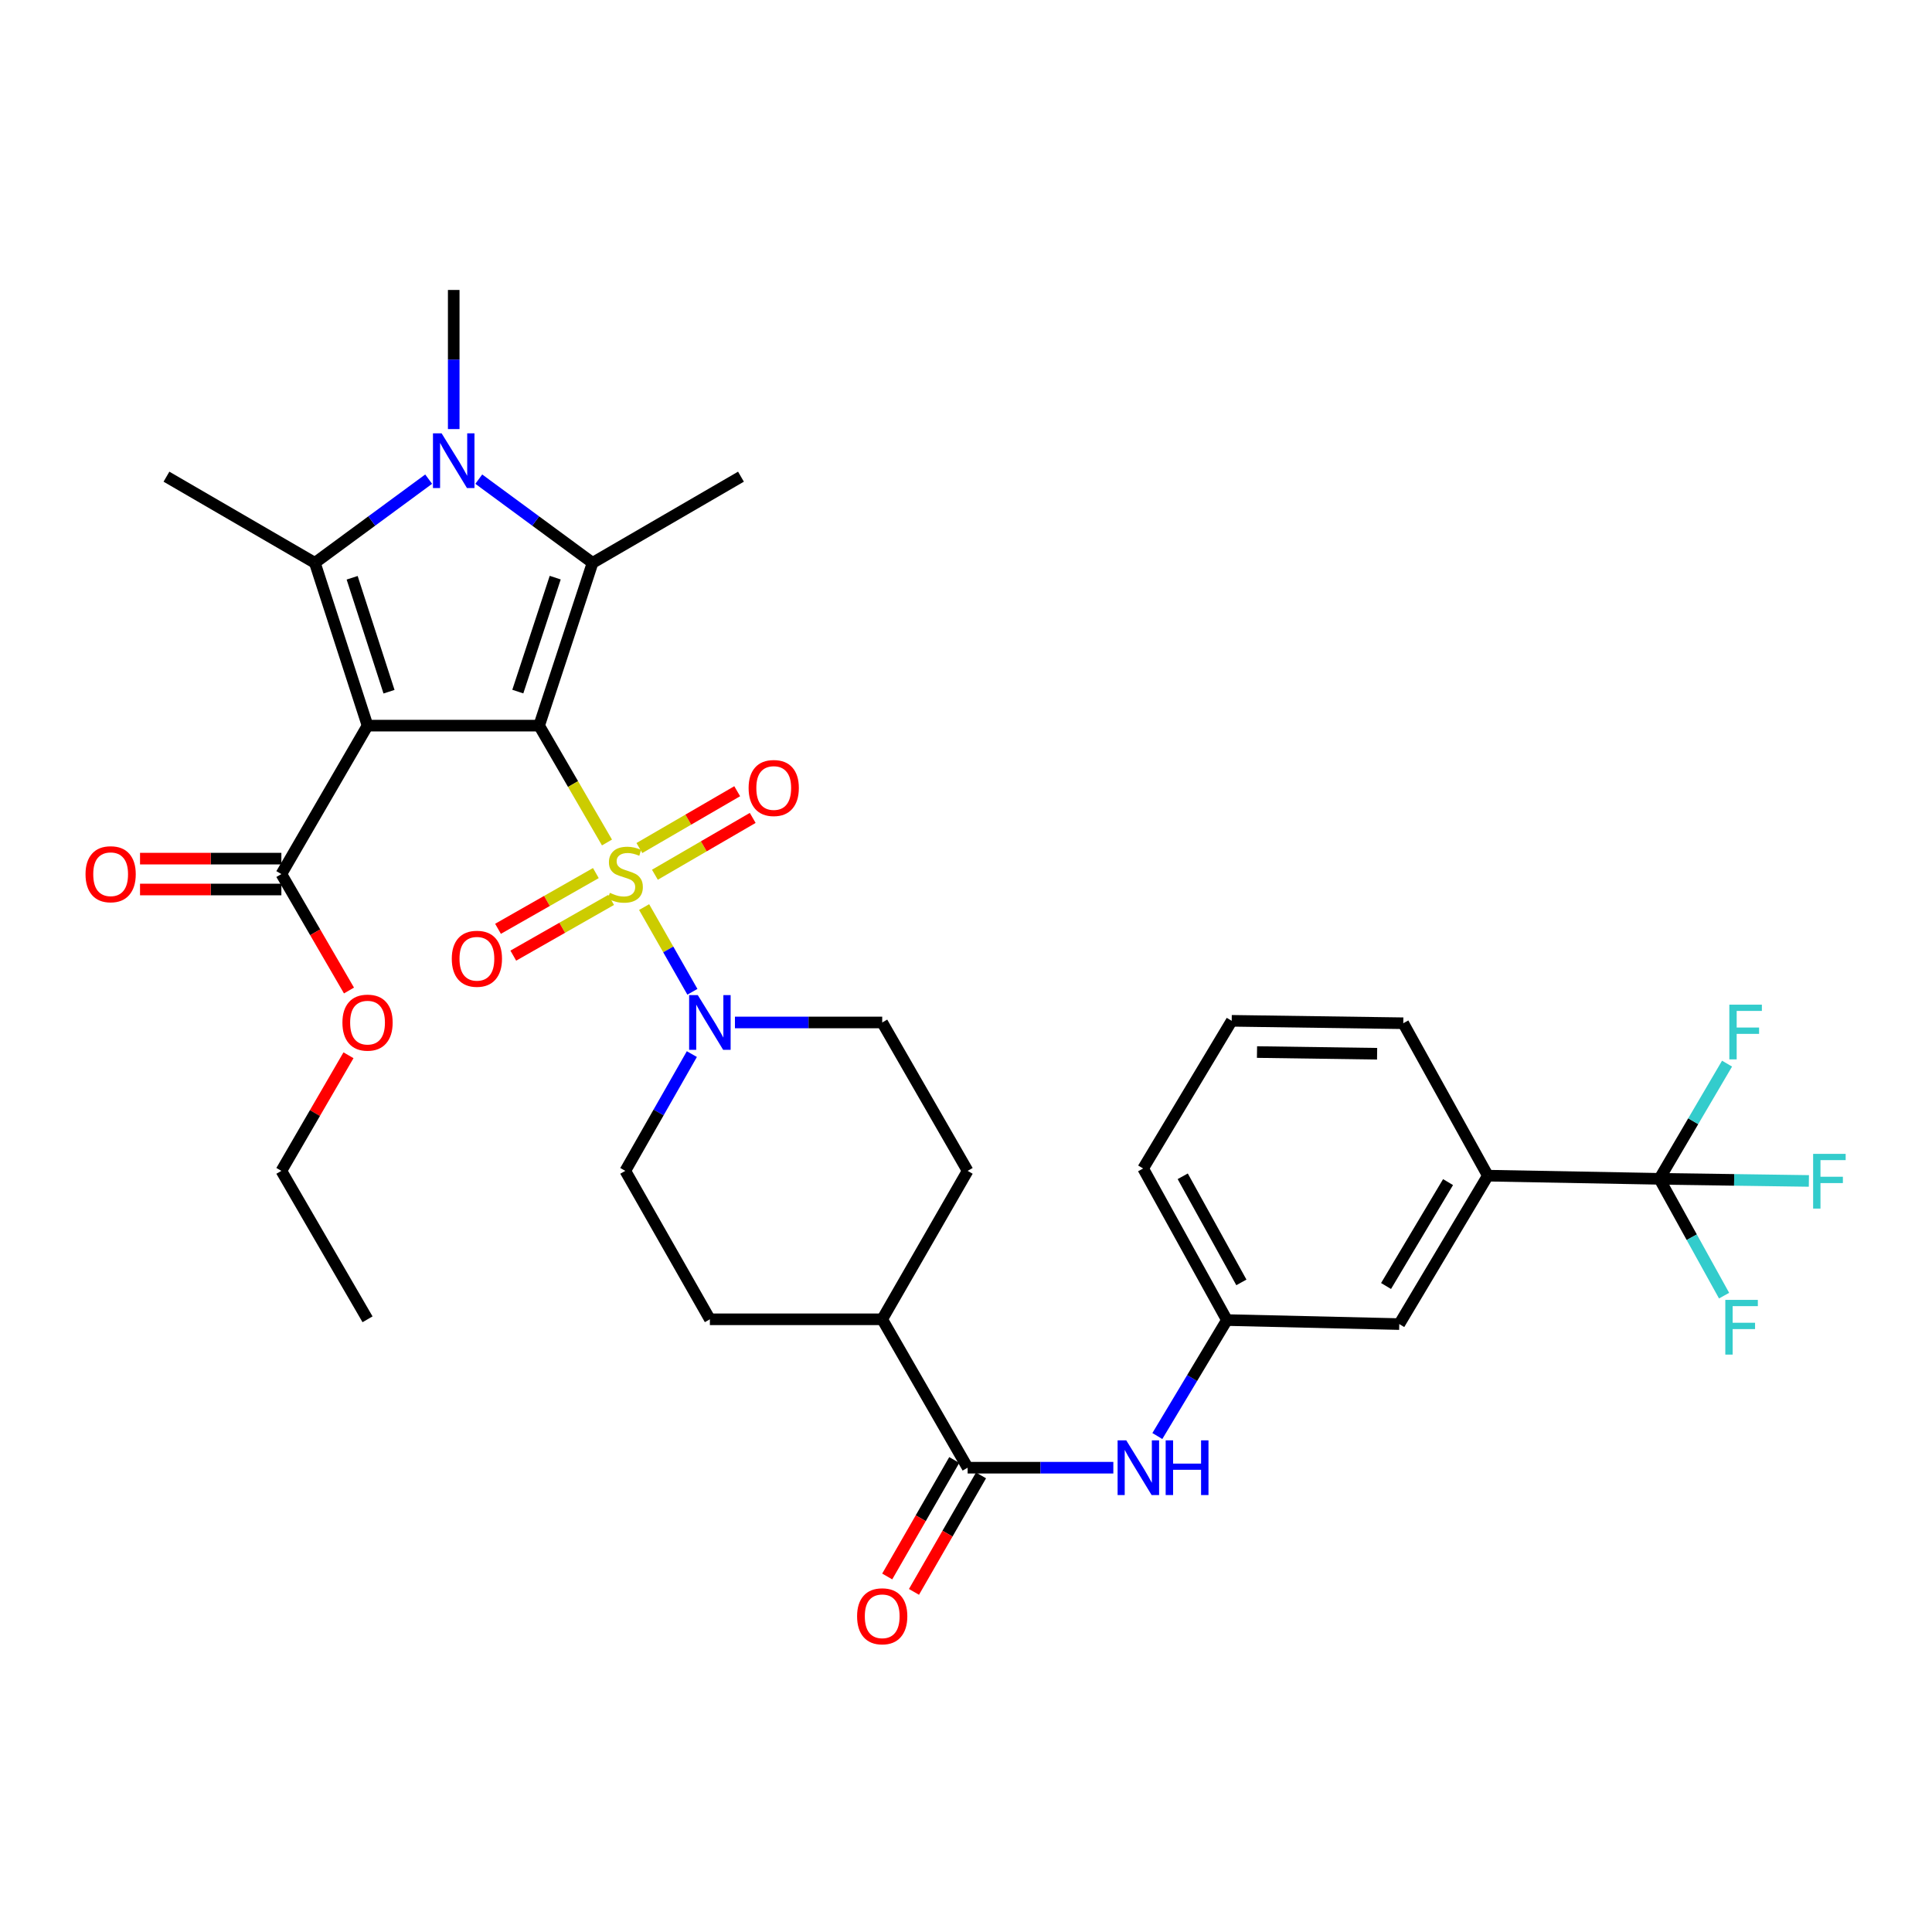 <?xml version='1.0' encoding='iso-8859-1'?>
<svg version='1.1' baseProfile='full'
              xmlns='http://www.w3.org/2000/svg'
                      xmlns:rdkit='http://www.rdkit.org/xml'
                      xmlns:xlink='http://www.w3.org/1999/xlink'
                  xml:space='preserve'
width='1000px' height='1000px' viewBox='0 0 1000 1000'>
<!-- END OF HEADER -->
<rect style='opacity:1.0;fill:#FFFFFF;stroke:none' width='1000' height='1000' x='0' y='0'> </rect>
<path class='bond-0' d='M 279.053,375.587 L 296.612,405.831' style='fill:none;fill-rule:evenodd;stroke:#000000;stroke-width:6px;stroke-linecap:butt;stroke-linejoin:miter;stroke-opacity:1' />
<path class='bond-0' d='M 296.612,405.831 L 314.172,436.075' style='fill:none;fill-rule:evenodd;stroke:#CCCC00;stroke-width:6px;stroke-linecap:butt;stroke-linejoin:miter;stroke-opacity:1' />
<path class='bond-1' d='M 279.053,375.587 L 190.237,375.587' style='fill:none;fill-rule:evenodd;stroke:#000000;stroke-width:6px;stroke-linecap:butt;stroke-linejoin:miter;stroke-opacity:1' />
<path class='bond-2' d='M 279.053,375.587 L 306.71,291.335' style='fill:none;fill-rule:evenodd;stroke:#000000;stroke-width:6px;stroke-linecap:butt;stroke-linejoin:miter;stroke-opacity:1' />
<path class='bond-2' d='M 268.017,357.964 L 287.377,298.988' style='fill:none;fill-rule:evenodd;stroke:#000000;stroke-width:6px;stroke-linecap:butt;stroke-linejoin:miter;stroke-opacity:1' />
<path class='bond-5' d='M 333.399,469.506 L 345.892,491.427' style='fill:none;fill-rule:evenodd;stroke:#CCCC00;stroke-width:6px;stroke-linecap:butt;stroke-linejoin:miter;stroke-opacity:1' />
<path class='bond-5' d='M 345.892,491.427 L 358.384,513.348' style='fill:none;fill-rule:evenodd;stroke:#0000FF;stroke-width:6px;stroke-linecap:butt;stroke-linejoin:miter;stroke-opacity:1' />
<path class='bond-10' d='M 308.415,451.903 L 283.093,466.326' style='fill:none;fill-rule:evenodd;stroke:#CCCC00;stroke-width:6px;stroke-linecap:butt;stroke-linejoin:miter;stroke-opacity:1' />
<path class='bond-10' d='M 283.093,466.326 L 257.77,480.749' style='fill:none;fill-rule:evenodd;stroke:#FF0000;stroke-width:6px;stroke-linecap:butt;stroke-linejoin:miter;stroke-opacity:1' />
<path class='bond-10' d='M 316.325,465.79 L 291.003,480.213' style='fill:none;fill-rule:evenodd;stroke:#CCCC00;stroke-width:6px;stroke-linecap:butt;stroke-linejoin:miter;stroke-opacity:1' />
<path class='bond-10' d='M 291.003,480.213 L 265.68,494.636' style='fill:none;fill-rule:evenodd;stroke:#FF0000;stroke-width:6px;stroke-linecap:butt;stroke-linejoin:miter;stroke-opacity:1' />
<path class='bond-11' d='M 338.975,452.761 L 364.287,438.056' style='fill:none;fill-rule:evenodd;stroke:#CCCC00;stroke-width:6px;stroke-linecap:butt;stroke-linejoin:miter;stroke-opacity:1' />
<path class='bond-11' d='M 364.287,438.056 L 389.6,423.352' style='fill:none;fill-rule:evenodd;stroke:#FF0000;stroke-width:6px;stroke-linecap:butt;stroke-linejoin:miter;stroke-opacity:1' />
<path class='bond-11' d='M 330.947,438.941 L 356.259,424.237' style='fill:none;fill-rule:evenodd;stroke:#CCCC00;stroke-width:6px;stroke-linecap:butt;stroke-linejoin:miter;stroke-opacity:1' />
<path class='bond-11' d='M 356.259,424.237 L 381.572,409.533' style='fill:none;fill-rule:evenodd;stroke:#FF0000;stroke-width:6px;stroke-linecap:butt;stroke-linejoin:miter;stroke-opacity:1' />
<path class='bond-3' d='M 190.237,375.587 L 162.979,291.335' style='fill:none;fill-rule:evenodd;stroke:#000000;stroke-width:6px;stroke-linecap:butt;stroke-linejoin:miter;stroke-opacity:1' />
<path class='bond-3' d='M 201.355,358.029 L 182.274,299.053' style='fill:none;fill-rule:evenodd;stroke:#000000;stroke-width:6px;stroke-linecap:butt;stroke-linejoin:miter;stroke-opacity:1' />
<path class='bond-7' d='M 190.237,375.587 L 145.639,452.416' style='fill:none;fill-rule:evenodd;stroke:#000000;stroke-width:6px;stroke-linecap:butt;stroke-linejoin:miter;stroke-opacity:1' />
<path class='bond-4' d='M 306.71,291.335 L 277.263,269.67' style='fill:none;fill-rule:evenodd;stroke:#000000;stroke-width:6px;stroke-linecap:butt;stroke-linejoin:miter;stroke-opacity:1' />
<path class='bond-4' d='M 277.263,269.67 L 247.815,248.004' style='fill:none;fill-rule:evenodd;stroke:#0000FF;stroke-width:6px;stroke-linecap:butt;stroke-linejoin:miter;stroke-opacity:1' />
<path class='bond-26' d='M 306.71,291.335 L 383.521,246.728' style='fill:none;fill-rule:evenodd;stroke:#000000;stroke-width:6px;stroke-linecap:butt;stroke-linejoin:miter;stroke-opacity:1' />
<path class='bond-27' d='M 162.979,291.335 L 86.159,246.728' style='fill:none;fill-rule:evenodd;stroke:#000000;stroke-width:6px;stroke-linecap:butt;stroke-linejoin:miter;stroke-opacity:1' />
<path class='bond-34' d='M 162.979,291.335 L 192.427,269.67' style='fill:none;fill-rule:evenodd;stroke:#000000;stroke-width:6px;stroke-linecap:butt;stroke-linejoin:miter;stroke-opacity:1' />
<path class='bond-34' d='M 192.427,269.67 L 221.874,248.004' style='fill:none;fill-rule:evenodd;stroke:#0000FF;stroke-width:6px;stroke-linecap:butt;stroke-linejoin:miter;stroke-opacity:1' />
<path class='bond-25' d='M 234.845,222.092 L 234.845,186.087' style='fill:none;fill-rule:evenodd;stroke:#0000FF;stroke-width:6px;stroke-linecap:butt;stroke-linejoin:miter;stroke-opacity:1' />
<path class='bond-25' d='M 234.845,186.087 L 234.845,150.081' style='fill:none;fill-rule:evenodd;stroke:#000000;stroke-width:6px;stroke-linecap:butt;stroke-linejoin:miter;stroke-opacity:1' />
<path class='bond-14' d='M 358.104,545.597 L 340.882,575.817' style='fill:none;fill-rule:evenodd;stroke:#0000FF;stroke-width:6px;stroke-linecap:butt;stroke-linejoin:miter;stroke-opacity:1' />
<path class='bond-14' d='M 340.882,575.817 L 323.66,606.038' style='fill:none;fill-rule:evenodd;stroke:#000000;stroke-width:6px;stroke-linecap:butt;stroke-linejoin:miter;stroke-opacity:1' />
<path class='bond-15' d='M 380.403,529.227 L 418.516,529.227' style='fill:none;fill-rule:evenodd;stroke:#0000FF;stroke-width:6px;stroke-linecap:butt;stroke-linejoin:miter;stroke-opacity:1' />
<path class='bond-15' d='M 418.516,529.227 L 456.63,529.227' style='fill:none;fill-rule:evenodd;stroke:#000000;stroke-width:6px;stroke-linecap:butt;stroke-linejoin:miter;stroke-opacity:1' />
<path class='bond-6' d='M 858.914,610.158 L 770.107,608.524' style='fill:none;fill-rule:evenodd;stroke:#000000;stroke-width:6px;stroke-linecap:butt;stroke-linejoin:miter;stroke-opacity:1' />
<path class='bond-20' d='M 858.914,610.158 L 897.594,610.704' style='fill:none;fill-rule:evenodd;stroke:#000000;stroke-width:6px;stroke-linecap:butt;stroke-linejoin:miter;stroke-opacity:1' />
<path class='bond-20' d='M 897.594,610.704 L 936.275,611.251' style='fill:none;fill-rule:evenodd;stroke:#33CCCC;stroke-width:6px;stroke-linecap:butt;stroke-linejoin:miter;stroke-opacity:1' />
<path class='bond-21' d='M 858.914,610.158 L 875.648,640.39' style='fill:none;fill-rule:evenodd;stroke:#000000;stroke-width:6px;stroke-linecap:butt;stroke-linejoin:miter;stroke-opacity:1' />
<path class='bond-21' d='M 875.648,640.39 L 892.382,670.622' style='fill:none;fill-rule:evenodd;stroke:#33CCCC;stroke-width:6px;stroke-linecap:butt;stroke-linejoin:miter;stroke-opacity:1' />
<path class='bond-22' d='M 858.914,610.158 L 876.414,580.346' style='fill:none;fill-rule:evenodd;stroke:#000000;stroke-width:6px;stroke-linecap:butt;stroke-linejoin:miter;stroke-opacity:1' />
<path class='bond-22' d='M 876.414,580.346 L 893.915,550.535' style='fill:none;fill-rule:evenodd;stroke:#33CCCC;stroke-width:6px;stroke-linecap:butt;stroke-linejoin:miter;stroke-opacity:1' />
<path class='bond-19' d='M 145.639,444.425 L 109.058,444.425' style='fill:none;fill-rule:evenodd;stroke:#000000;stroke-width:6px;stroke-linecap:butt;stroke-linejoin:miter;stroke-opacity:1' />
<path class='bond-19' d='M 109.058,444.425 L 72.477,444.425' style='fill:none;fill-rule:evenodd;stroke:#FF0000;stroke-width:6px;stroke-linecap:butt;stroke-linejoin:miter;stroke-opacity:1' />
<path class='bond-19' d='M 145.639,460.407 L 109.058,460.407' style='fill:none;fill-rule:evenodd;stroke:#000000;stroke-width:6px;stroke-linecap:butt;stroke-linejoin:miter;stroke-opacity:1' />
<path class='bond-19' d='M 109.058,460.407 L 72.477,460.407' style='fill:none;fill-rule:evenodd;stroke:#FF0000;stroke-width:6px;stroke-linecap:butt;stroke-linejoin:miter;stroke-opacity:1' />
<path class='bond-28' d='M 145.639,452.416 L 163.136,482.551' style='fill:none;fill-rule:evenodd;stroke:#000000;stroke-width:6px;stroke-linecap:butt;stroke-linejoin:miter;stroke-opacity:1' />
<path class='bond-28' d='M 163.136,482.551 L 180.633,512.686' style='fill:none;fill-rule:evenodd;stroke:#FF0000;stroke-width:6px;stroke-linecap:butt;stroke-linejoin:miter;stroke-opacity:1' />
<path class='bond-8' d='M 500.847,759.678 L 456.63,682.867' style='fill:none;fill-rule:evenodd;stroke:#000000;stroke-width:6px;stroke-linecap:butt;stroke-linejoin:miter;stroke-opacity:1' />
<path class='bond-9' d='M 500.847,759.678 L 538.553,759.678' style='fill:none;fill-rule:evenodd;stroke:#000000;stroke-width:6px;stroke-linecap:butt;stroke-linejoin:miter;stroke-opacity:1' />
<path class='bond-9' d='M 538.553,759.678 L 576.26,759.678' style='fill:none;fill-rule:evenodd;stroke:#0000FF;stroke-width:6px;stroke-linecap:butt;stroke-linejoin:miter;stroke-opacity:1' />
<path class='bond-18' d='M 493.921,755.692 L 476.571,785.838' style='fill:none;fill-rule:evenodd;stroke:#000000;stroke-width:6px;stroke-linecap:butt;stroke-linejoin:miter;stroke-opacity:1' />
<path class='bond-18' d='M 476.571,785.838 L 459.221,815.984' style='fill:none;fill-rule:evenodd;stroke:#FF0000;stroke-width:6px;stroke-linecap:butt;stroke-linejoin:miter;stroke-opacity:1' />
<path class='bond-18' d='M 507.773,763.664 L 490.423,793.81' style='fill:none;fill-rule:evenodd;stroke:#000000;stroke-width:6px;stroke-linecap:butt;stroke-linejoin:miter;stroke-opacity:1' />
<path class='bond-18' d='M 490.423,793.81 L 473.073,823.956' style='fill:none;fill-rule:evenodd;stroke:#FF0000;stroke-width:6px;stroke-linecap:butt;stroke-linejoin:miter;stroke-opacity:1' />
<path class='bond-16' d='M 599.041,743.29 L 617.046,713.278' style='fill:none;fill-rule:evenodd;stroke:#0000FF;stroke-width:6px;stroke-linecap:butt;stroke-linejoin:miter;stroke-opacity:1' />
<path class='bond-16' d='M 617.046,713.278 L 635.051,683.266' style='fill:none;fill-rule:evenodd;stroke:#000000;stroke-width:6px;stroke-linecap:butt;stroke-linejoin:miter;stroke-opacity:1' />
<path class='bond-12' d='M 770.107,608.524 L 724.266,685.344' style='fill:none;fill-rule:evenodd;stroke:#000000;stroke-width:6px;stroke-linecap:butt;stroke-linejoin:miter;stroke-opacity:1' />
<path class='bond-12' d='M 749.507,611.857 L 717.418,665.631' style='fill:none;fill-rule:evenodd;stroke:#000000;stroke-width:6px;stroke-linecap:butt;stroke-linejoin:miter;stroke-opacity:1' />
<path class='bond-36' d='M 770.107,608.524 L 726.334,529.626' style='fill:none;fill-rule:evenodd;stroke:#000000;stroke-width:6px;stroke-linecap:butt;stroke-linejoin:miter;stroke-opacity:1' />
<path class='bond-13' d='M 456.63,682.867 L 500.847,606.038' style='fill:none;fill-rule:evenodd;stroke:#000000;stroke-width:6px;stroke-linecap:butt;stroke-linejoin:miter;stroke-opacity:1' />
<path class='bond-35' d='M 456.63,682.867 L 367.433,682.867' style='fill:none;fill-rule:evenodd;stroke:#000000;stroke-width:6px;stroke-linecap:butt;stroke-linejoin:miter;stroke-opacity:1' />
<path class='bond-24' d='M 323.66,606.038 L 367.433,682.867' style='fill:none;fill-rule:evenodd;stroke:#000000;stroke-width:6px;stroke-linecap:butt;stroke-linejoin:miter;stroke-opacity:1' />
<path class='bond-23' d='M 456.63,529.227 L 500.847,606.038' style='fill:none;fill-rule:evenodd;stroke:#000000;stroke-width:6px;stroke-linecap:butt;stroke-linejoin:miter;stroke-opacity:1' />
<path class='bond-17' d='M 635.051,683.266 L 724.266,685.344' style='fill:none;fill-rule:evenodd;stroke:#000000;stroke-width:6px;stroke-linecap:butt;stroke-linejoin:miter;stroke-opacity:1' />
<path class='bond-31' d='M 635.051,683.266 L 591.686,604.804' style='fill:none;fill-rule:evenodd;stroke:#000000;stroke-width:6px;stroke-linecap:butt;stroke-linejoin:miter;stroke-opacity:1' />
<path class='bond-31' d='M 642.534,663.766 L 612.179,608.842' style='fill:none;fill-rule:evenodd;stroke:#000000;stroke-width:6px;stroke-linecap:butt;stroke-linejoin:miter;stroke-opacity:1' />
<path class='bond-32' d='M 180.378,546.207 L 163.008,576.122' style='fill:none;fill-rule:evenodd;stroke:#FF0000;stroke-width:6px;stroke-linecap:butt;stroke-linejoin:miter;stroke-opacity:1' />
<path class='bond-32' d='M 163.008,576.122 L 145.639,606.038' style='fill:none;fill-rule:evenodd;stroke:#000000;stroke-width:6px;stroke-linecap:butt;stroke-linejoin:miter;stroke-opacity:1' />
<path class='bond-29' d='M 726.334,529.626 L 637.528,528.374' style='fill:none;fill-rule:evenodd;stroke:#000000;stroke-width:6px;stroke-linecap:butt;stroke-linejoin:miter;stroke-opacity:1' />
<path class='bond-29' d='M 712.788,545.419 L 650.624,544.542' style='fill:none;fill-rule:evenodd;stroke:#000000;stroke-width:6px;stroke-linecap:butt;stroke-linejoin:miter;stroke-opacity:1' />
<path class='bond-30' d='M 637.528,528.374 L 591.686,604.804' style='fill:none;fill-rule:evenodd;stroke:#000000;stroke-width:6px;stroke-linecap:butt;stroke-linejoin:miter;stroke-opacity:1' />
<path class='bond-33' d='M 145.639,606.038 L 190.237,682.867' style='fill:none;fill-rule:evenodd;stroke:#000000;stroke-width:6px;stroke-linecap:butt;stroke-linejoin:miter;stroke-opacity:1' />
<path  class='atom-1' d='M 315.66 462.136
Q 315.98 462.256, 317.3 462.816
Q 318.62 463.376, 320.06 463.736
Q 321.54 464.056, 322.98 464.056
Q 325.66 464.056, 327.22 462.776
Q 328.78 461.456, 328.78 459.176
Q 328.78 457.616, 327.98 456.656
Q 327.22 455.696, 326.02 455.176
Q 324.82 454.656, 322.82 454.056
Q 320.3 453.296, 318.78 452.576
Q 317.3 451.856, 316.22 450.336
Q 315.18 448.816, 315.18 446.256
Q 315.18 442.696, 317.58 440.496
Q 320.02 438.296, 324.82 438.296
Q 328.1 438.296, 331.82 439.856
L 330.9 442.936
Q 327.5 441.536, 324.94 441.536
Q 322.18 441.536, 320.66 442.696
Q 319.14 443.816, 319.18 445.776
Q 319.18 447.296, 319.94 448.216
Q 320.74 449.136, 321.86 449.656
Q 323.02 450.176, 324.94 450.776
Q 327.5 451.576, 329.02 452.376
Q 330.54 453.176, 331.62 454.816
Q 332.74 456.416, 332.74 459.176
Q 332.74 463.096, 330.1 465.216
Q 327.5 467.296, 323.14 467.296
Q 320.62 467.296, 318.7 466.736
Q 316.82 466.216, 314.58 465.296
L 315.66 462.136
' fill='#CCCC00'/>
<path  class='atom-5' d='M 228.585 224.302
L 237.865 239.302
Q 238.785 240.782, 240.265 243.462
Q 241.745 246.142, 241.825 246.302
L 241.825 224.302
L 245.585 224.302
L 245.585 252.622
L 241.705 252.622
L 231.745 236.222
Q 230.585 234.302, 229.345 232.102
Q 228.145 229.902, 227.785 229.222
L 227.785 252.622
L 224.105 252.622
L 224.105 224.302
L 228.585 224.302
' fill='#0000FF'/>
<path  class='atom-6' d='M 361.173 515.067
L 370.453 530.067
Q 371.373 531.547, 372.853 534.227
Q 374.333 536.907, 374.413 537.067
L 374.413 515.067
L 378.173 515.067
L 378.173 543.387
L 374.293 543.387
L 364.333 526.987
Q 363.173 525.067, 361.933 522.867
Q 360.733 520.667, 360.373 519.987
L 360.373 543.387
L 356.693 543.387
L 356.693 515.067
L 361.173 515.067
' fill='#0000FF'/>
<path  class='atom-10' d='M 582.949 745.518
L 592.229 760.518
Q 593.149 761.998, 594.629 764.678
Q 596.109 767.358, 596.189 767.518
L 596.189 745.518
L 599.949 745.518
L 599.949 773.838
L 596.069 773.838
L 586.109 757.438
Q 584.949 755.518, 583.709 753.318
Q 582.509 751.118, 582.149 750.438
L 582.149 773.838
L 578.469 773.838
L 578.469 745.518
L 582.949 745.518
' fill='#0000FF'/>
<path  class='atom-10' d='M 603.349 745.518
L 607.189 745.518
L 607.189 757.558
L 621.669 757.558
L 621.669 745.518
L 625.509 745.518
L 625.509 773.838
L 621.669 773.838
L 621.669 760.758
L 607.189 760.758
L 607.189 773.838
L 603.349 773.838
L 603.349 745.518
' fill='#0000FF'/>
<path  class='atom-11' d='M 233.84 496.251
Q 233.84 489.451, 237.2 485.651
Q 240.56 481.851, 246.84 481.851
Q 253.12 481.851, 256.48 485.651
Q 259.84 489.451, 259.84 496.251
Q 259.84 503.131, 256.44 507.051
Q 253.04 510.931, 246.84 510.931
Q 240.6 510.931, 237.2 507.051
Q 233.84 503.171, 233.84 496.251
M 246.84 507.731
Q 251.16 507.731, 253.48 504.851
Q 255.84 501.931, 255.84 496.251
Q 255.84 490.691, 253.48 487.891
Q 251.16 485.051, 246.84 485.051
Q 242.52 485.051, 240.16 487.851
Q 237.84 490.651, 237.84 496.251
Q 237.84 501.971, 240.16 504.851
Q 242.52 507.731, 246.84 507.731
' fill='#FF0000'/>
<path  class='atom-12' d='M 387.48 407.87
Q 387.48 401.07, 390.84 397.27
Q 394.2 393.47, 400.48 393.47
Q 406.76 393.47, 410.12 397.27
Q 413.48 401.07, 413.48 407.87
Q 413.48 414.75, 410.08 418.67
Q 406.68 422.55, 400.48 422.55
Q 394.24 422.55, 390.84 418.67
Q 387.48 414.79, 387.48 407.87
M 400.48 419.35
Q 404.8 419.35, 407.12 416.47
Q 409.48 413.55, 409.48 407.87
Q 409.48 402.31, 407.12 399.51
Q 404.8 396.67, 400.48 396.67
Q 396.16 396.67, 393.8 399.47
Q 391.48 402.27, 391.48 407.87
Q 391.48 413.59, 393.8 416.47
Q 396.16 419.35, 400.48 419.35
' fill='#FF0000'/>
<path  class='atom-19' d='M 443.63 836.587
Q 443.63 829.787, 446.99 825.987
Q 450.35 822.187, 456.63 822.187
Q 462.91 822.187, 466.27 825.987
Q 469.63 829.787, 469.63 836.587
Q 469.63 843.467, 466.23 847.387
Q 462.83 851.267, 456.63 851.267
Q 450.39 851.267, 446.99 847.387
Q 443.63 843.507, 443.63 836.587
M 456.63 848.067
Q 460.95 848.067, 463.27 845.187
Q 465.63 842.267, 465.63 836.587
Q 465.63 831.027, 463.27 828.227
Q 460.95 825.387, 456.63 825.387
Q 452.31 825.387, 449.95 828.187
Q 447.63 830.987, 447.63 836.587
Q 447.63 842.307, 449.95 845.187
Q 452.31 848.067, 456.63 848.067
' fill='#FF0000'/>
<path  class='atom-20' d='M 44.267 452.496
Q 44.267 445.696, 47.627 441.896
Q 50.987 438.096, 57.267 438.096
Q 63.547 438.096, 66.907 441.896
Q 70.267 445.696, 70.267 452.496
Q 70.267 459.376, 66.867 463.296
Q 63.467 467.176, 57.267 467.176
Q 51.027 467.176, 47.627 463.296
Q 44.267 459.416, 44.267 452.496
M 57.267 463.976
Q 61.587 463.976, 63.907 461.096
Q 66.267 458.176, 66.267 452.496
Q 66.267 446.936, 63.907 444.136
Q 61.587 441.296, 57.267 441.296
Q 52.947 441.296, 50.587 444.096
Q 48.267 446.896, 48.267 452.496
Q 48.267 458.216, 50.587 461.096
Q 52.947 463.976, 57.267 463.976
' fill='#FF0000'/>
<path  class='atom-21' d='M 938.474 597.241
L 955.314 597.241
L 955.314 600.481
L 942.274 600.481
L 942.274 609.081
L 953.874 609.081
L 953.874 612.361
L 942.274 612.361
L 942.274 625.561
L 938.474 625.561
L 938.474 597.241
' fill='#33CCCC'/>
<path  class='atom-22' d='M 893.015 672.818
L 909.855 672.818
L 909.855 676.058
L 896.815 676.058
L 896.815 684.658
L 908.415 684.658
L 908.415 687.938
L 896.815 687.938
L 896.815 701.138
L 893.015 701.138
L 893.015 672.818
' fill='#33CCCC'/>
<path  class='atom-23' d='M 895.101 520.012
L 911.941 520.012
L 911.941 523.252
L 898.901 523.252
L 898.901 531.852
L 910.501 531.852
L 910.501 535.132
L 898.901 535.132
L 898.901 548.332
L 895.101 548.332
L 895.101 520.012
' fill='#33CCCC'/>
<path  class='atom-29' d='M 177.237 529.307
Q 177.237 522.507, 180.597 518.707
Q 183.957 514.907, 190.237 514.907
Q 196.517 514.907, 199.877 518.707
Q 203.237 522.507, 203.237 529.307
Q 203.237 536.187, 199.837 540.107
Q 196.437 543.987, 190.237 543.987
Q 183.997 543.987, 180.597 540.107
Q 177.237 536.227, 177.237 529.307
M 190.237 540.787
Q 194.557 540.787, 196.877 537.907
Q 199.237 534.987, 199.237 529.307
Q 199.237 523.747, 196.877 520.947
Q 194.557 518.107, 190.237 518.107
Q 185.917 518.107, 183.557 520.907
Q 181.237 523.707, 181.237 529.307
Q 181.237 535.027, 183.557 537.907
Q 185.917 540.787, 190.237 540.787
' fill='#FF0000'/>
</svg>
